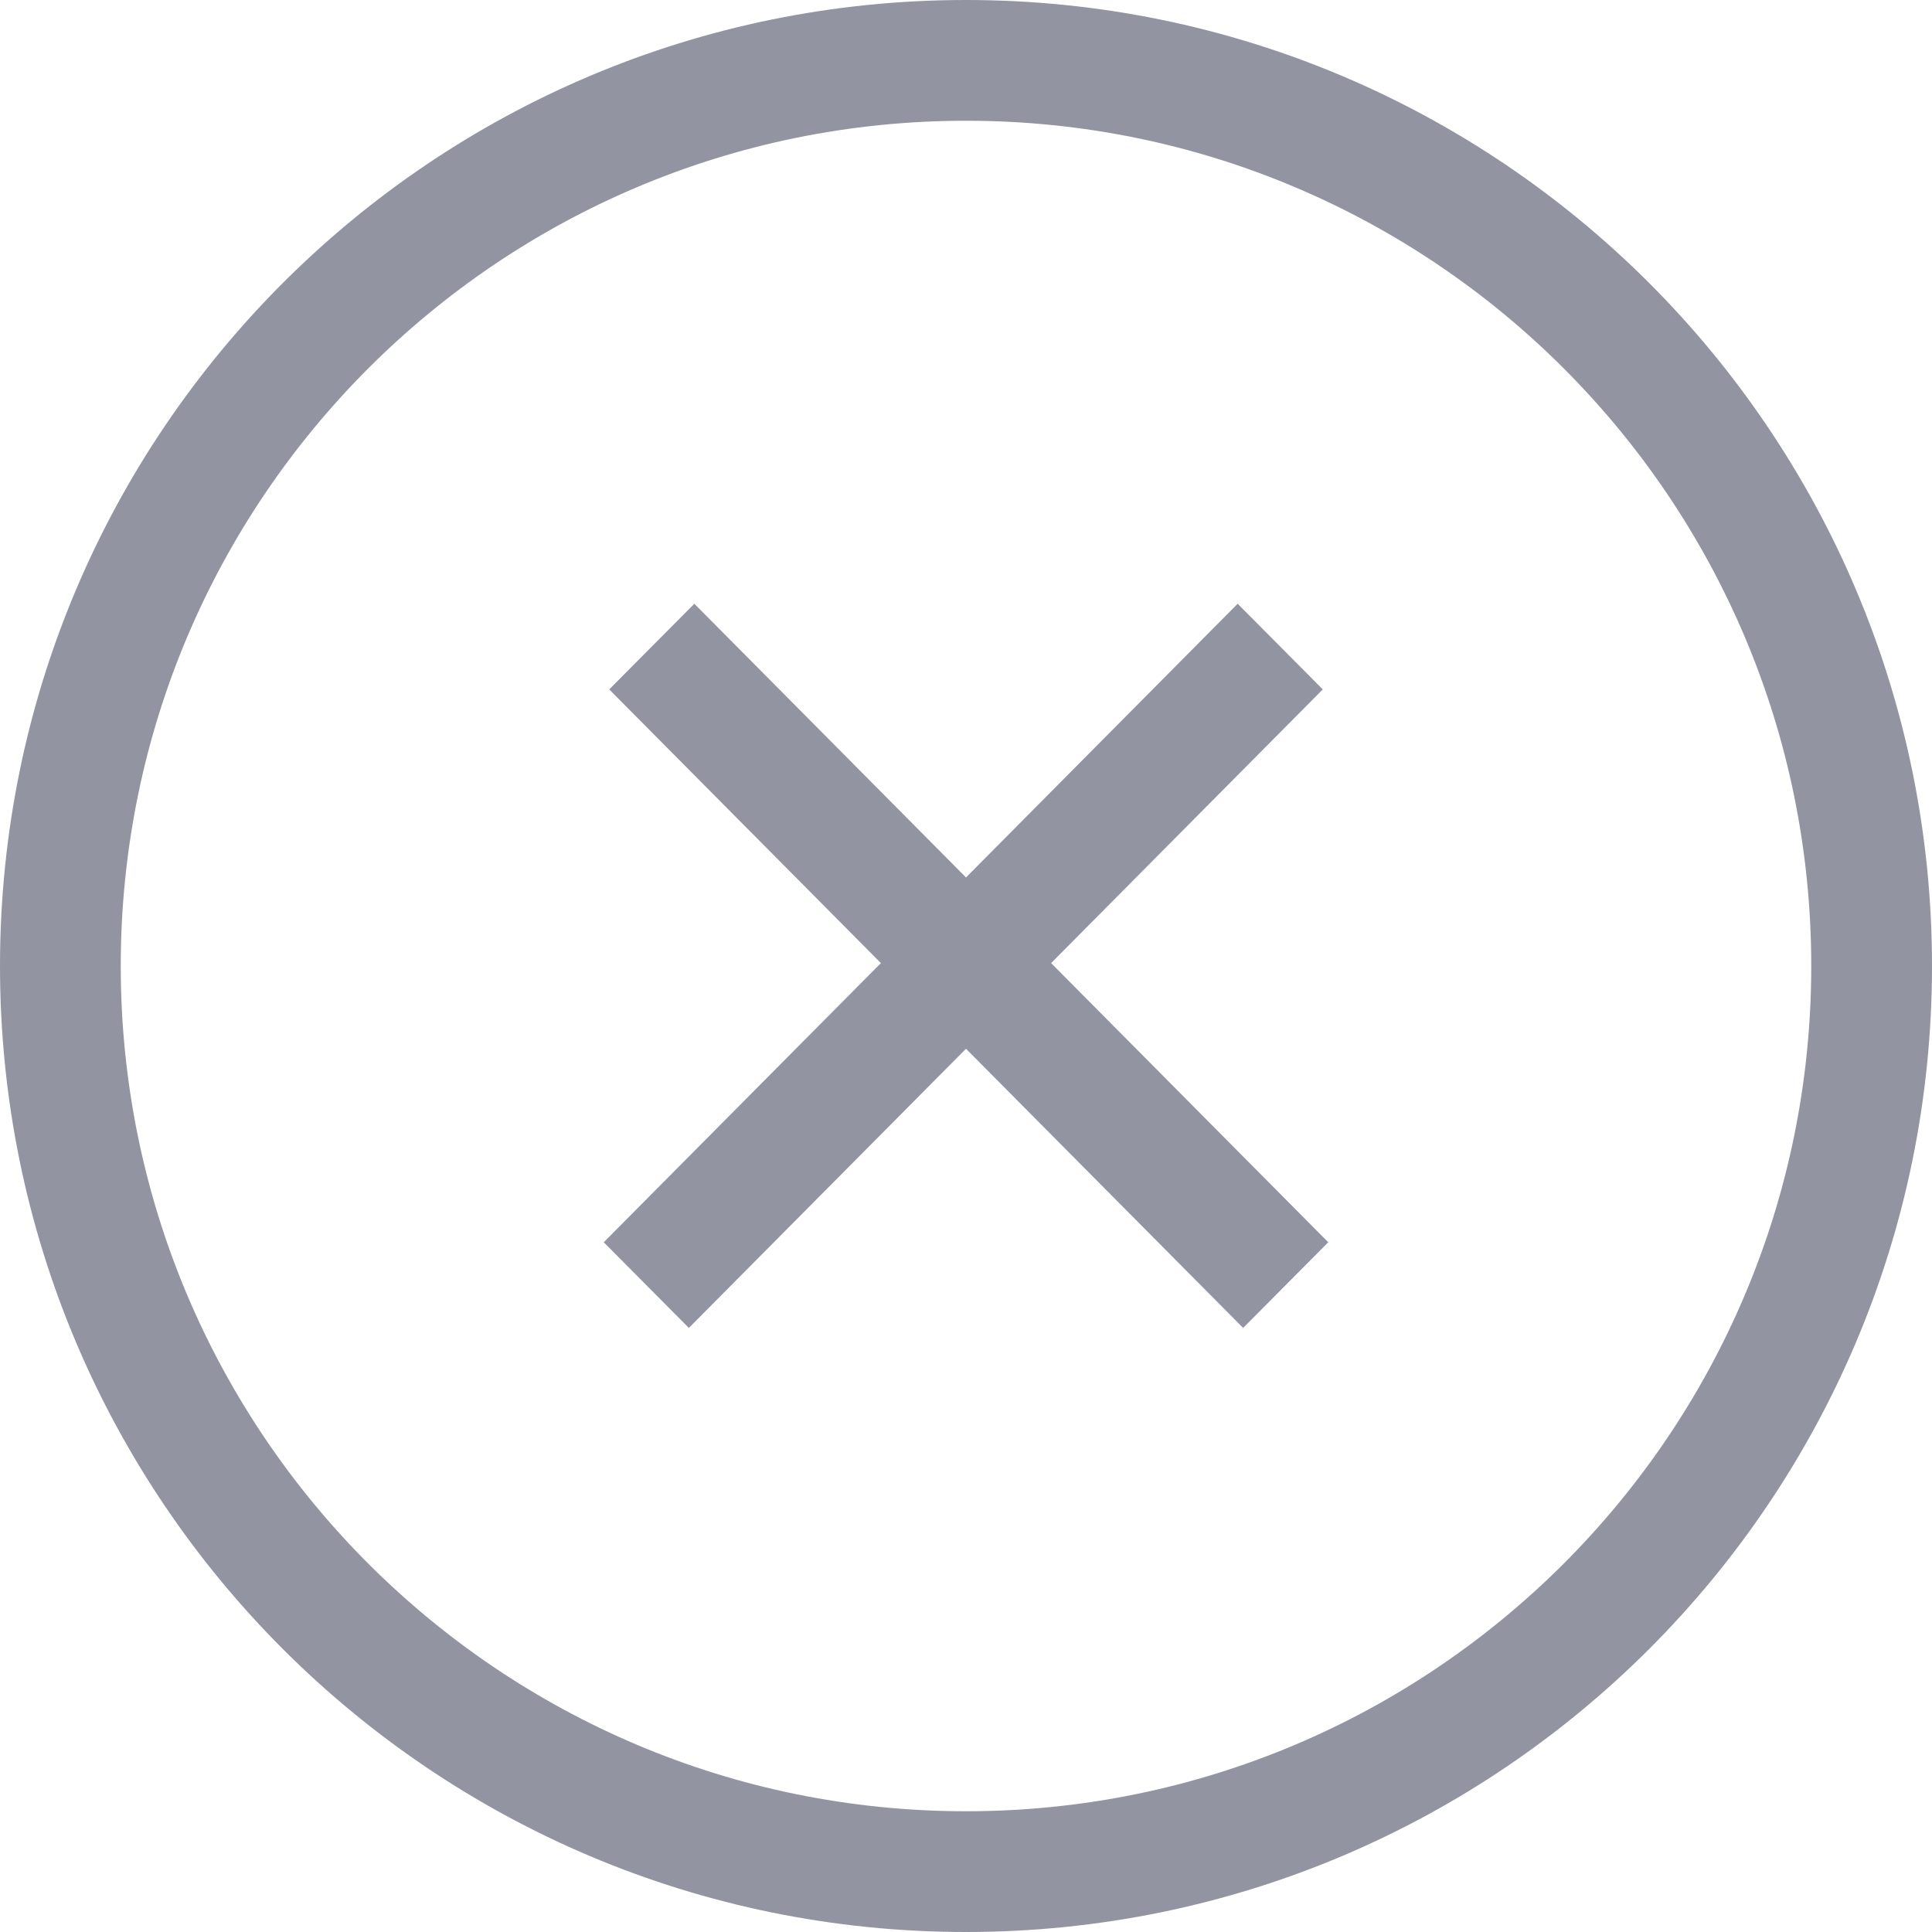 <svg width="18" height="18" viewBox="0 0 18 18" fill="none" xmlns="http://www.w3.org/2000/svg">
<path d="M16.875 9C16.875 4.651 13.349 1.125 9 1.125C4.651 1.125 1.125 4.651 1.125 9C1.125 13.349 4.651 16.875 9 16.875C13.349 16.875 16.875 13.349 16.875 9ZM18 9C18 13.971 13.971 18 9 18C4.029 18 0 13.971 0 9C0 4.029 4.029 0 9 0C13.971 0 18 4.029 18 9ZM5.625 11.574L6.418 12.372L9 9.771L11.582 12.372L12.375 11.574L9.793 8.973L12.324 6.423L11.531 5.625L9 8.175L6.469 5.625L5.676 6.423L8.207 8.973L5.625 11.574Z" fill="#9294A2"/>
</svg>
